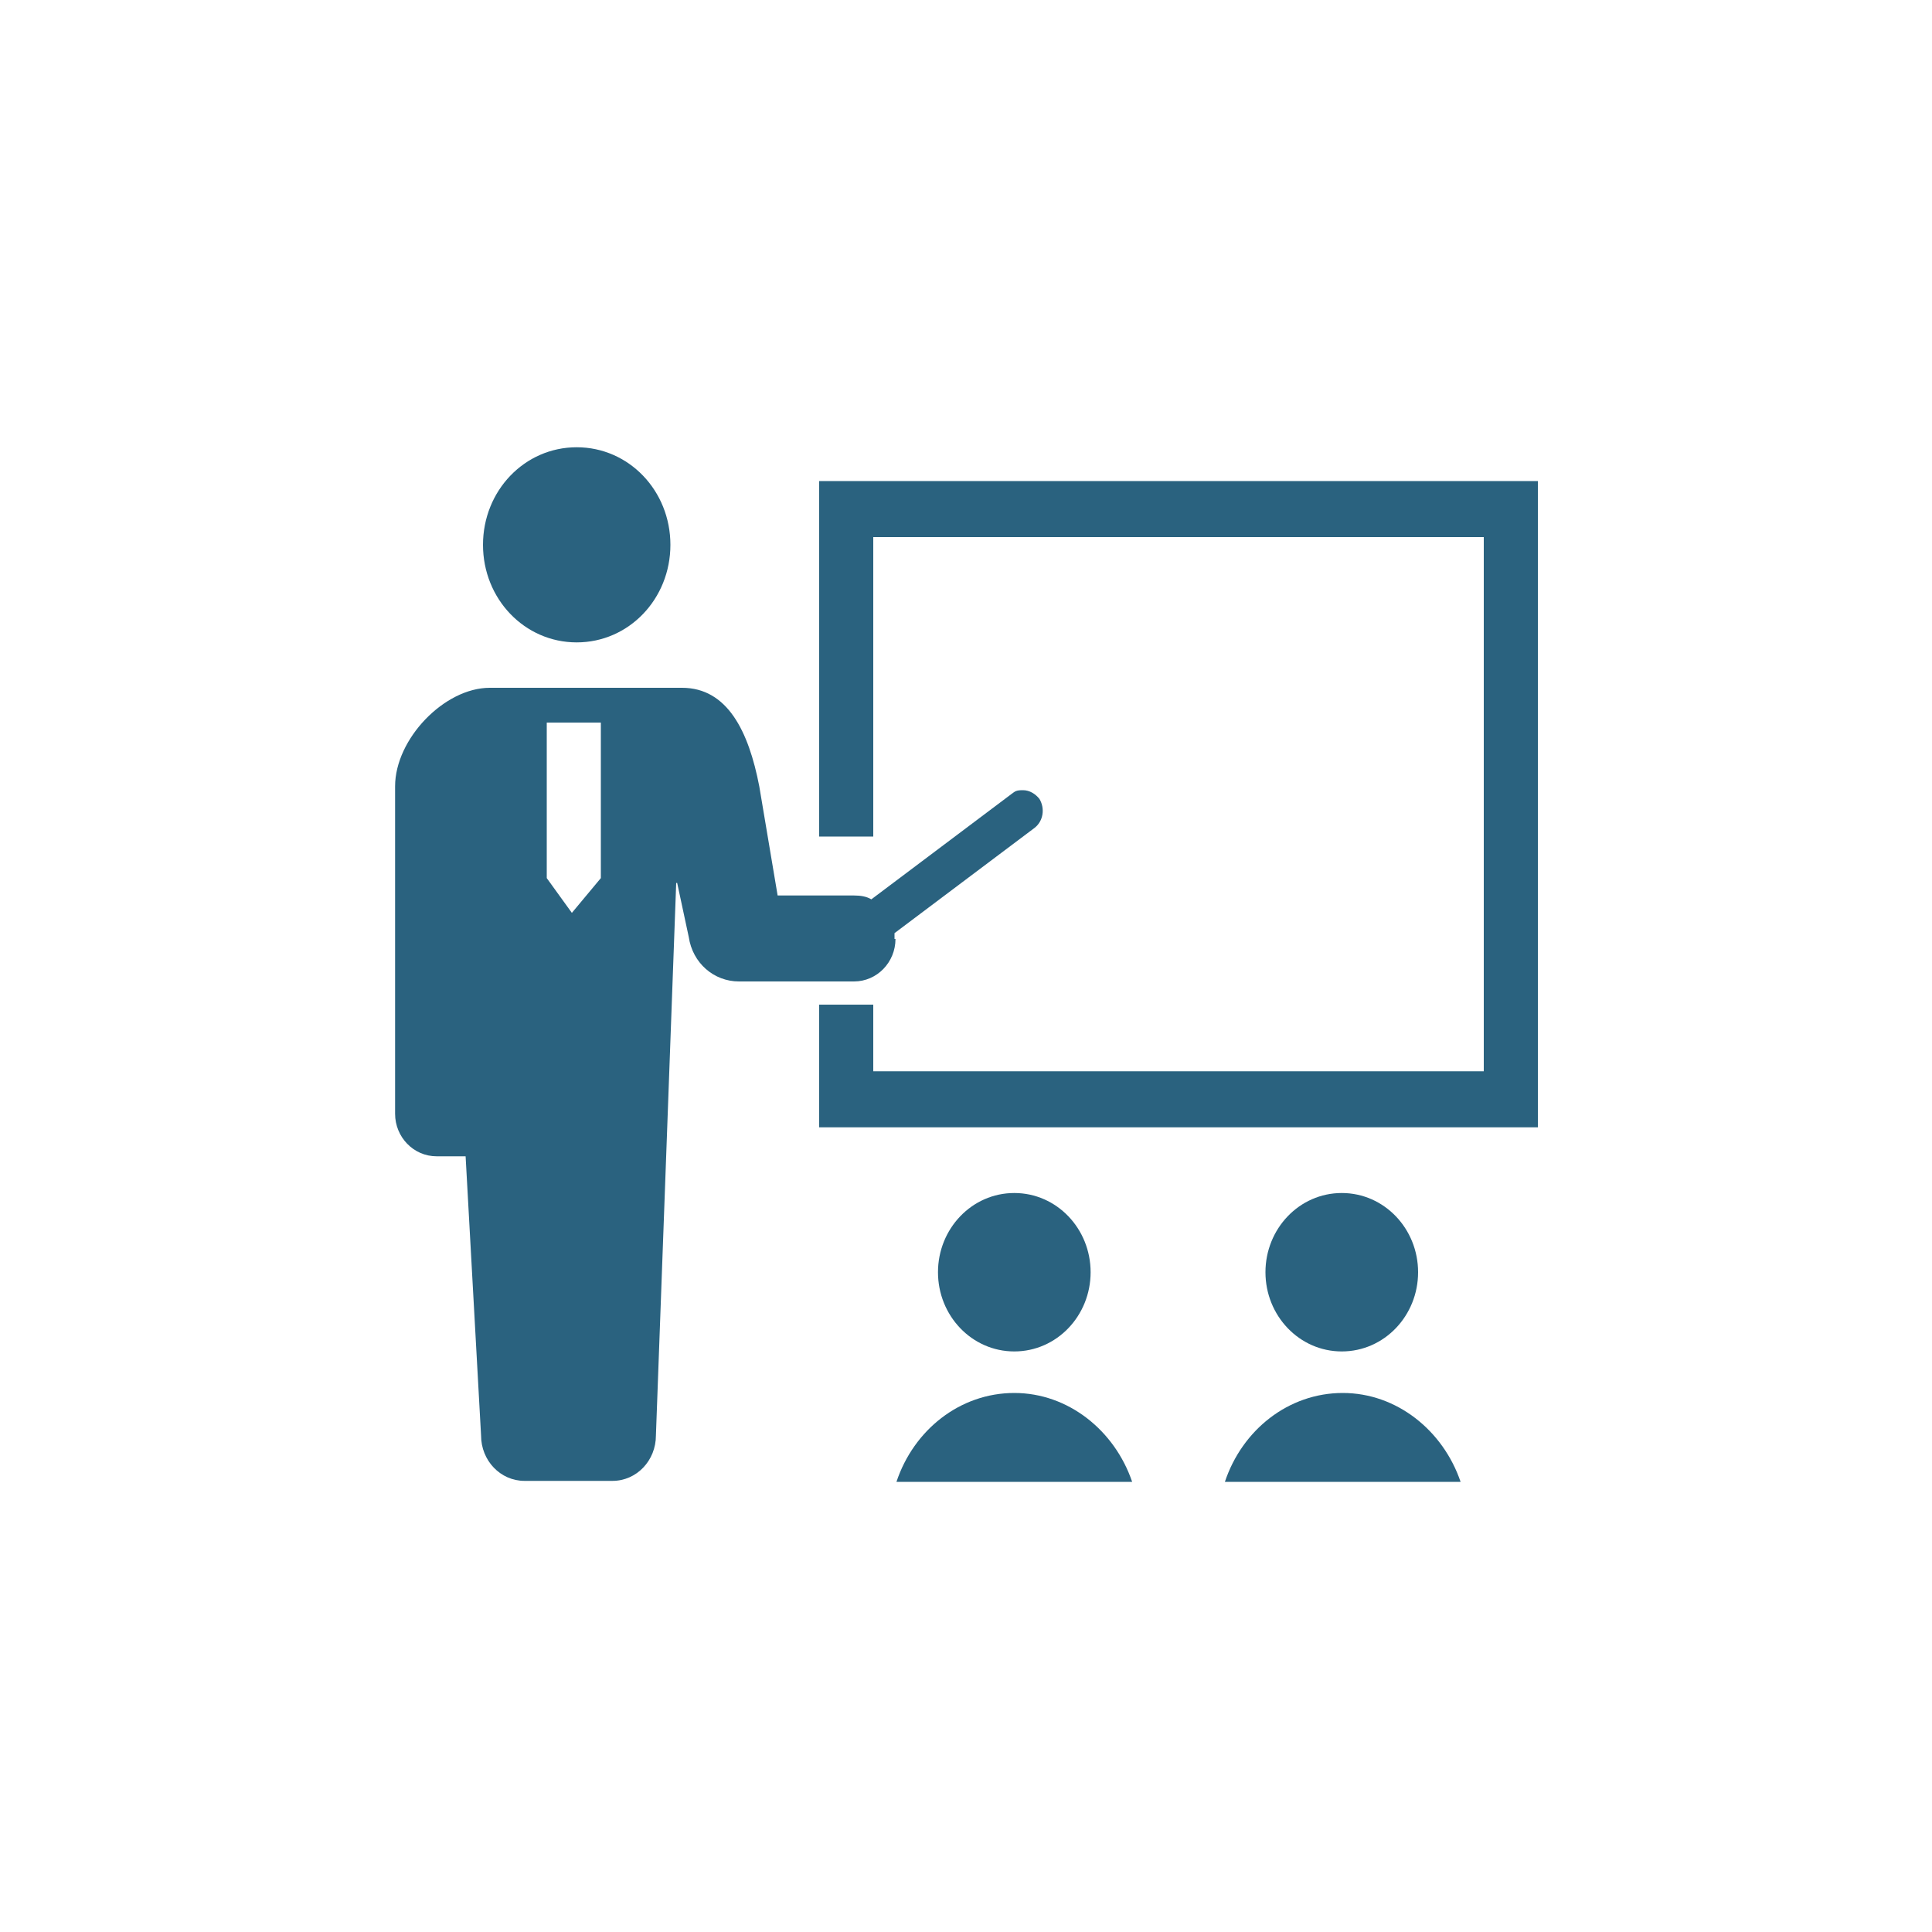 <?xml version="1.0" encoding="UTF-8"?>
<svg id="_レイヤー_1" data-name="レイヤー_1" xmlns="http://www.w3.org/2000/svg" version="1.1" viewBox="0 0 200 200">
  <!-- Generator: Adobe Illustrator 29.6.1, SVG Export Plug-In . SVG Version: 2.1.1 Build 9)  -->
  <defs>
    <style>
      .st0 {
        fill: none;
      }

      .st1 {
        fill: #2a627f;
      }
    </style>
  </defs>
  <g>
    <path class="st1" d="M59.7,66.5c5.4,0,9.7-4.5,9.7-10.1s-4.3-10.1-9.7-10.1-9.7,4.5-9.7,10.1,4.3,10.1,9.7,10.1h0Z"/>
    <path class="st1" d="M92.6,97.2c0-.2,0-.4,0-.6l14.5-10.9c.9-.7,1.1-2,.5-3-.4-.5-1-.9-1.7-.9s-.8.1-1.2.4l-14.5,10.9c-.5-.3-1.1-.4-1.8-.4h-7.9l-1.9-11.3c-1.1-5.7-3.3-10.2-8-10.2h-19.9c-4.7,0-9.8,5.3-9.8,10.2v33.9c0,2.4,1.9,4.4,4.3,4.4h3l1.6,28.9c0,2.6,2,4.7,4.5,4.7h9.1c2.5,0,4.5-2.1,4.5-4.7l2.1-57.2h.1l1.2,5.6c.4,2.7,2.6,4.6,5.2,4.6h11.9c2.4,0,4.3-2,4.3-4.4h0ZM56.6,90.9v-16.1h5.6v16.1l-3,3.6-2.6-3.6h0Z"/>
    <polygon class="st1" points="84.8 49.8 84.8 86.6 90.4 86.6 90.4 55.6 153.6 55.6 153.6 110.9 90.4 110.9 90.4 104 84.8 104 84.8 116.7 159.2 116.7 159.2 49.8 84.8 49.8 84.8 49.8 84.8 49.8"/>
    <path class="st1" d="M112.9,131.7c0-4.5-3.5-8.2-7.9-8.2s-7.9,3.7-7.9,8.2,3.5,8.2,7.9,8.2,7.9-3.7,7.9-8.2h0Z"/>
    <path class="st1" d="M105,144.2c-5.6,0-10.4,3.8-12.2,9.2h24.4c-1.8-5.3-6.6-9.2-12.2-9.2h0Z"/>
    <path class="st1" d="M146.8,131.7c0-4.5-3.5-8.2-7.9-8.2s-7.9,3.7-7.9,8.2,3.5,8.2,7.9,8.2,7.9-3.7,7.9-8.2h0Z"/>
    <path class="st1" d="M139,144.2c-5.6,0-10.4,3.8-12.2,9.2h24.4c-1.8-5.3-6.6-9.2-12.2-9.2h0Z"/>
  </g>
  <circle class="st0" cx="100" cy="100" r="100"/>
</svg>